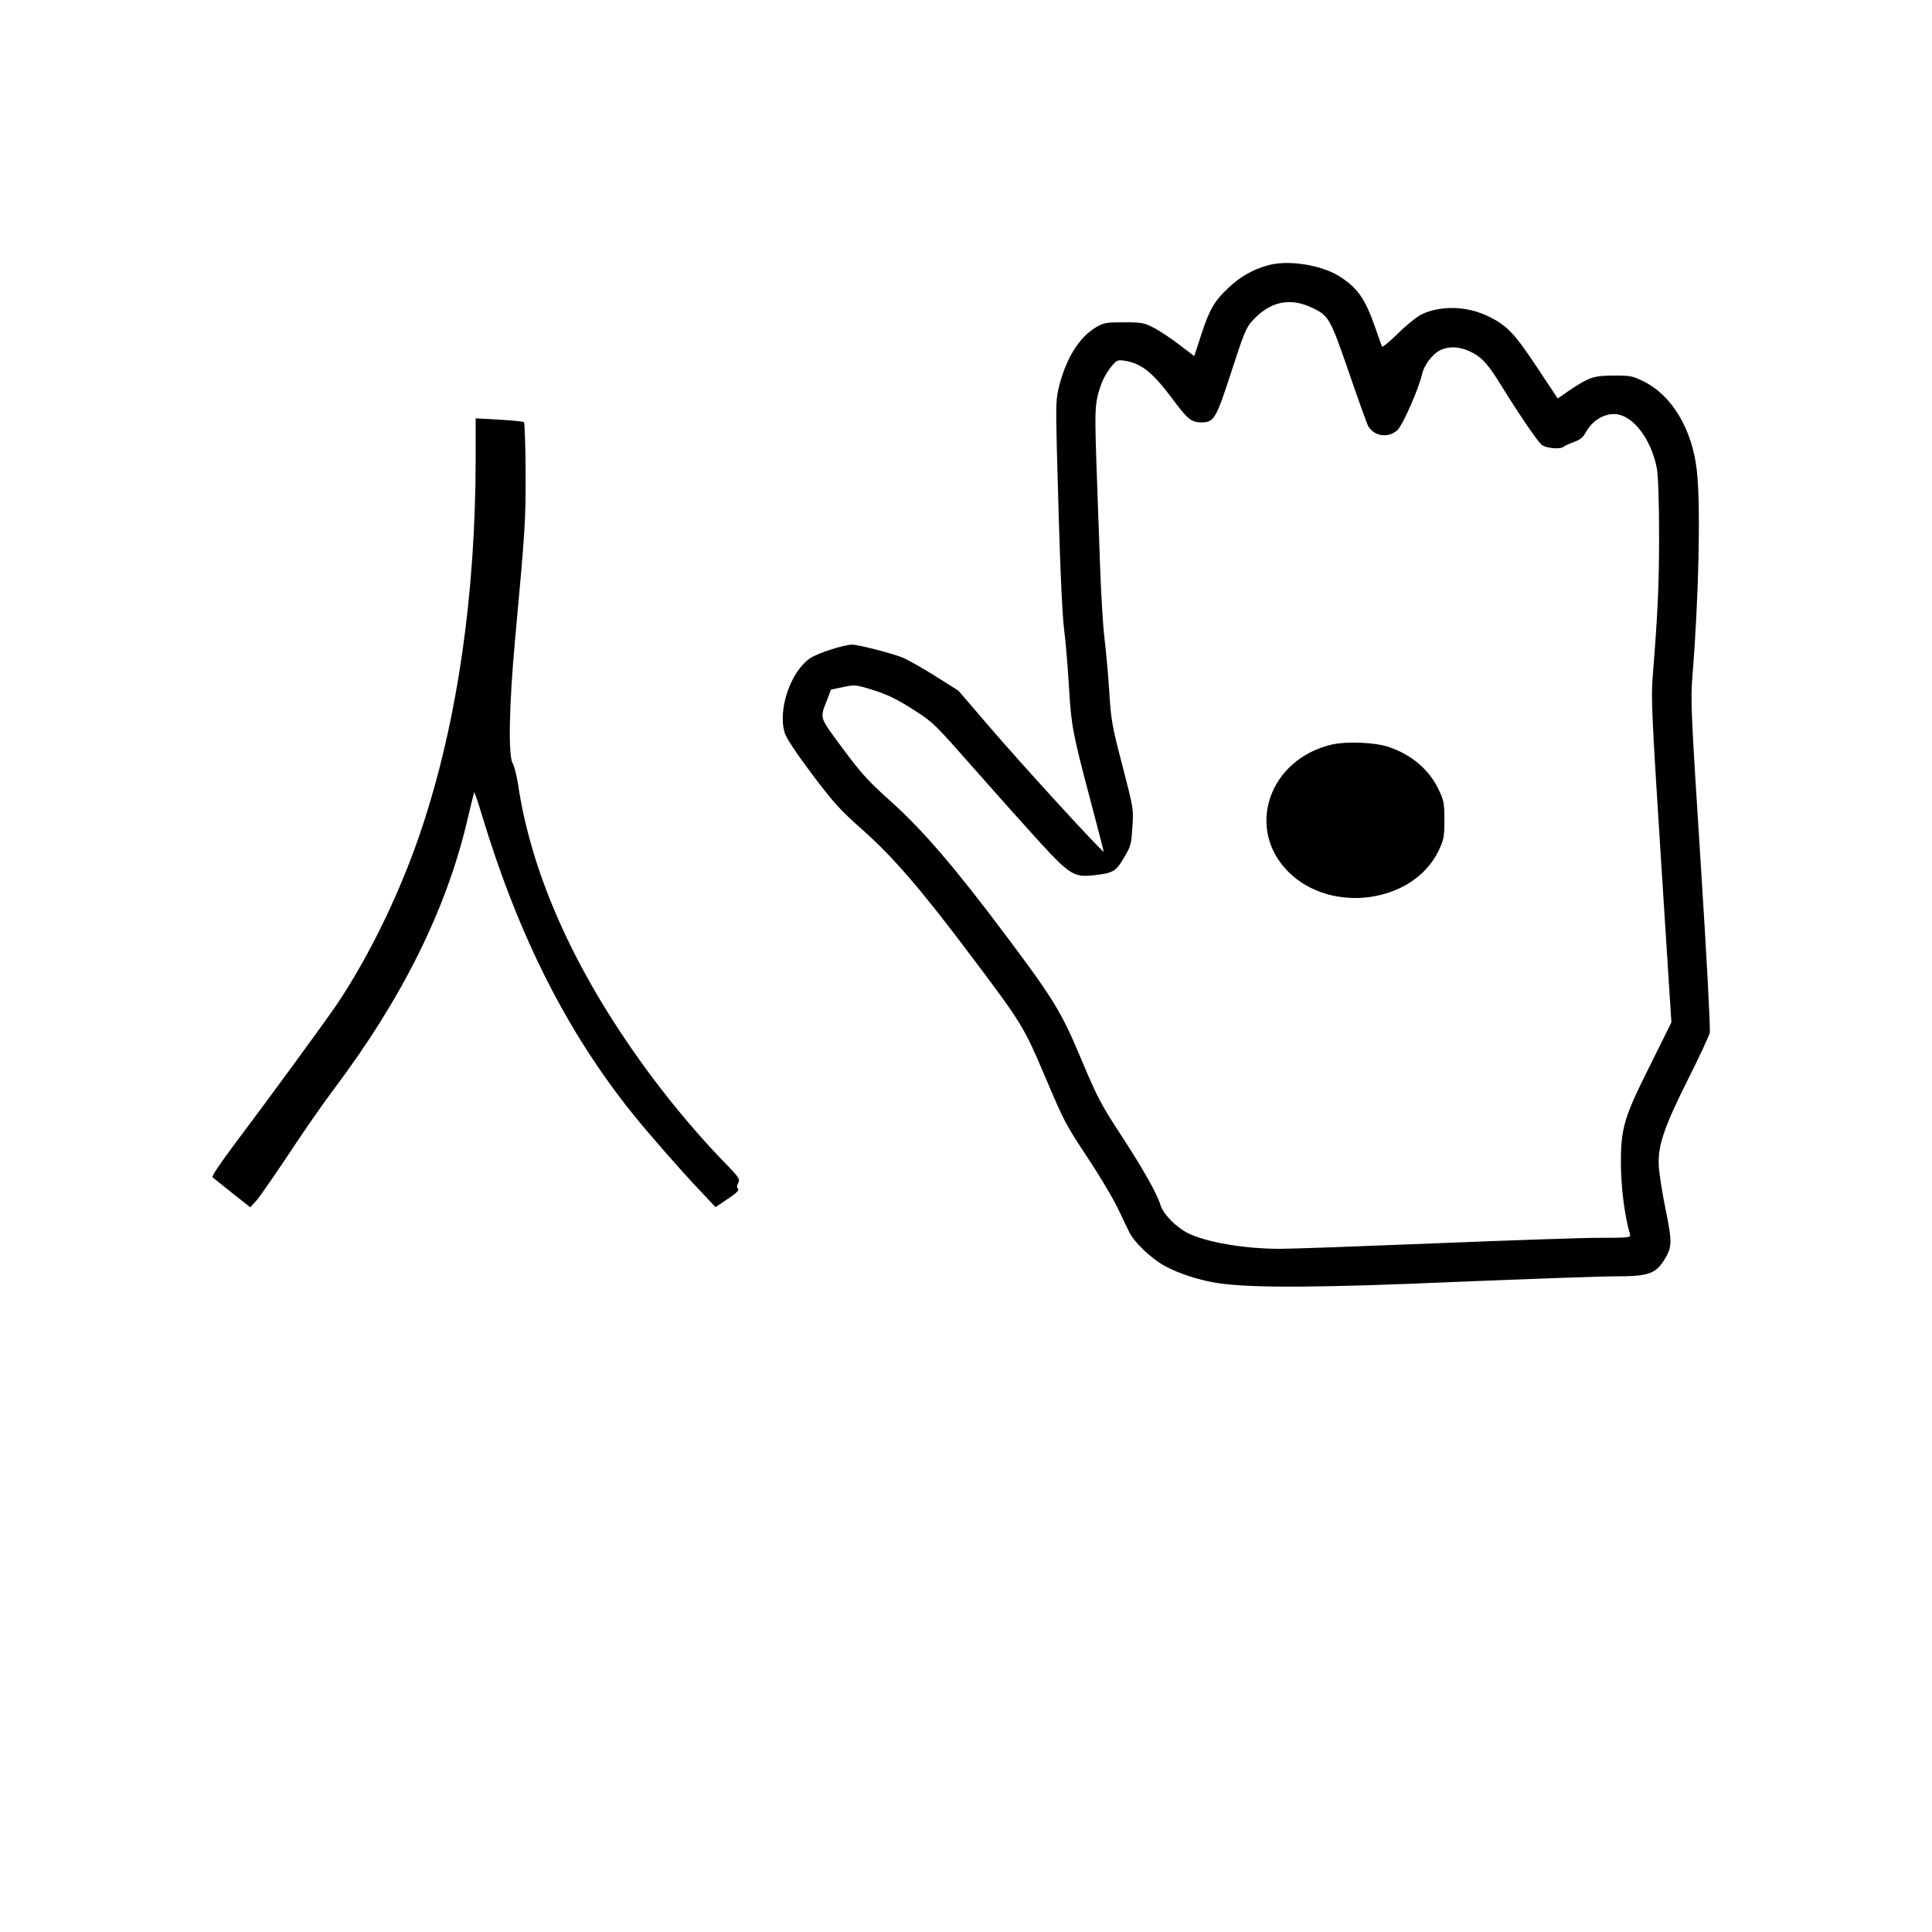 <?xml version="1.0" encoding="UTF-8" standalone="yes"?>
<svg version="1.0" xmlns="http://www.w3.org/2000/svg" width="100mm" height="100mm" viewBox="0 0 1052 1000" preserveAspectRatio="xMidYMid meet">
  <g transform="translate(0,1000) scale(0.1,-0.1)" fill="#000000" stroke="none">
    <path d="M6903 8815 c-83 -23 -152 -63 -216 -124 -76 -72 -101 -116 -147 -256
l-37 -114 -79 60 c-43 34 -106 75 -139 93 -56 29 -67 31 -165 31 -96 0 -109
-2 -152 -27 -90 -54 -159 -162 -199 -313 -19 -74 -20 -97 -15 -325 16 -619 28
-913 41 -1015 8 -60 19 -193 25 -295 13 -221 20 -260 116 -622 41 -155 74
-283 74 -285 0 -14 -438 465 -622 679 l-169 197 -130 82 c-72 45 -152 90 -178
100 -66 25 -240 69 -271 69 -46 -1 -190 -47 -230 -75 -106 -74 -176 -281 -137
-406 9 -29 62 -109 149 -225 117 -155 154 -196 274 -302 168 -149 321 -327
590 -685 273 -362 289 -388 397 -642 118 -277 115 -270 248 -472 61 -92 131
-211 156 -263 25 -52 52 -110 62 -129 25 -54 120 -144 191 -183 79 -44 199
-82 300 -96 184 -26 555 -24 1290 8 393 16 782 30 864 30 180 0 219 13 267 88
44 70 45 96 10 269 -18 85 -34 189 -38 232 -9 116 24 215 159 485 61 121 114
235 118 253 4 18 -17 418 -49 916 -54 844 -56 889 -45 1032 34 422 45 916 24
1108 -23 225 -135 414 -290 490 -60 30 -72 32 -165 32 -110 -1 -131 -8 -247
-86 l-56 -39 -116 175 c-124 187 -165 228 -276 279 -111 50 -248 52 -348 5
-26 -13 -84 -59 -130 -105 -46 -45 -85 -77 -87 -71 -3 7 -19 53 -36 102 -56
160 -98 220 -200 283 -100 61 -279 88 -386 57z m242 -231 c90 -42 98 -56 200
-352 51 -148 98 -279 104 -290 31 -58 111 -70 160 -24 29 26 118 229 135 307
10 46 57 108 96 127 48 24 106 22 165 -6 63 -30 97 -67 170 -186 91 -148 193
-297 217 -320 23 -21 104 -29 123 -12 6 5 30 16 55 25 33 12 51 26 65 53 40
75 124 116 192 93 87 -28 170 -153 195 -291 7 -38 12 -181 12 -363 0 -278 -8
-436 -35 -770 -9 -119 -5 -207 46 -1006 l56 -876 -110 -222 c-147 -292 -165
-351 -165 -541 0 -131 20 -292 50 -392 5 -17 -8 -18 -168 -18 -95 0 -497 -14
-893 -30 -396 -16 -777 -30 -846 -30 -194 0 -401 36 -502 86 -64 33 -131 101
-147 150 -21 68 -97 201 -219 388 -107 164 -127 203 -212 405 -110 263 -151
330 -426 696 -264 352 -441 558 -612 711 -123 110 -161 152 -262 288 -130 176
-126 161 -85 266 l21 55 66 14 c65 13 69 13 165 -17 76 -24 126 -48 214 -104
113 -72 117 -77 340 -330 124 -141 286 -322 360 -403 156 -168 179 -182 284
-171 105 11 122 20 166 95 37 62 40 73 46 167 7 99 6 101 -54 334 -57 218 -62
247 -72 405 -6 94 -18 224 -26 290 -8 66 -19 244 -24 395 -5 151 -14 403 -20
560 -8 236 -7 296 4 351 16 75 42 131 82 179 25 29 31 31 67 26 94 -15 155
-64 271 -221 74 -99 94 -114 147 -115 70 0 80 18 164 276 65 202 81 241 112
275 97 107 205 132 328 73z"/>
    <path d="M7253 6206 c-343 -79 -473 -457 -238 -693 234 -234 683 -170 819 116
28 60 31 75 31 166 0 91 -3 106 -31 165 -52 109 -146 190 -273 233 -75 25
-227 31 -308 13z"/>
    <path d="M2590 7769 c0 -744 -99 -1430 -290 -2009 -111 -338 -284 -698 -463
-965 -64 -95 -367 -509 -570 -779 -65 -87 -115 -161 -110 -166 4 -4 53 -42
107 -86 l99 -78 35 39 c19 22 99 138 179 258 79 120 187 275 240 345 373 495
615 983 728 1468 19 81 36 148 37 150 2 2 21 -54 42 -124 200 -661 463 -1181
822 -1628 87 -108 259 -305 371 -423 l79 -84 67 45 c47 31 63 48 56 55 -8 8
-7 17 1 33 11 20 3 31 -92 128 -115 119 -256 285 -370 437 -413 551 -663 1097
-738 1610 -7 44 -20 94 -29 110 -24 44 -19 315 13 665 57 619 59 662 58 924
-1 143 -5 263 -9 267 -4 4 -65 10 -135 14 l-128 7 0 -213z"/>
  </g>
</svg>